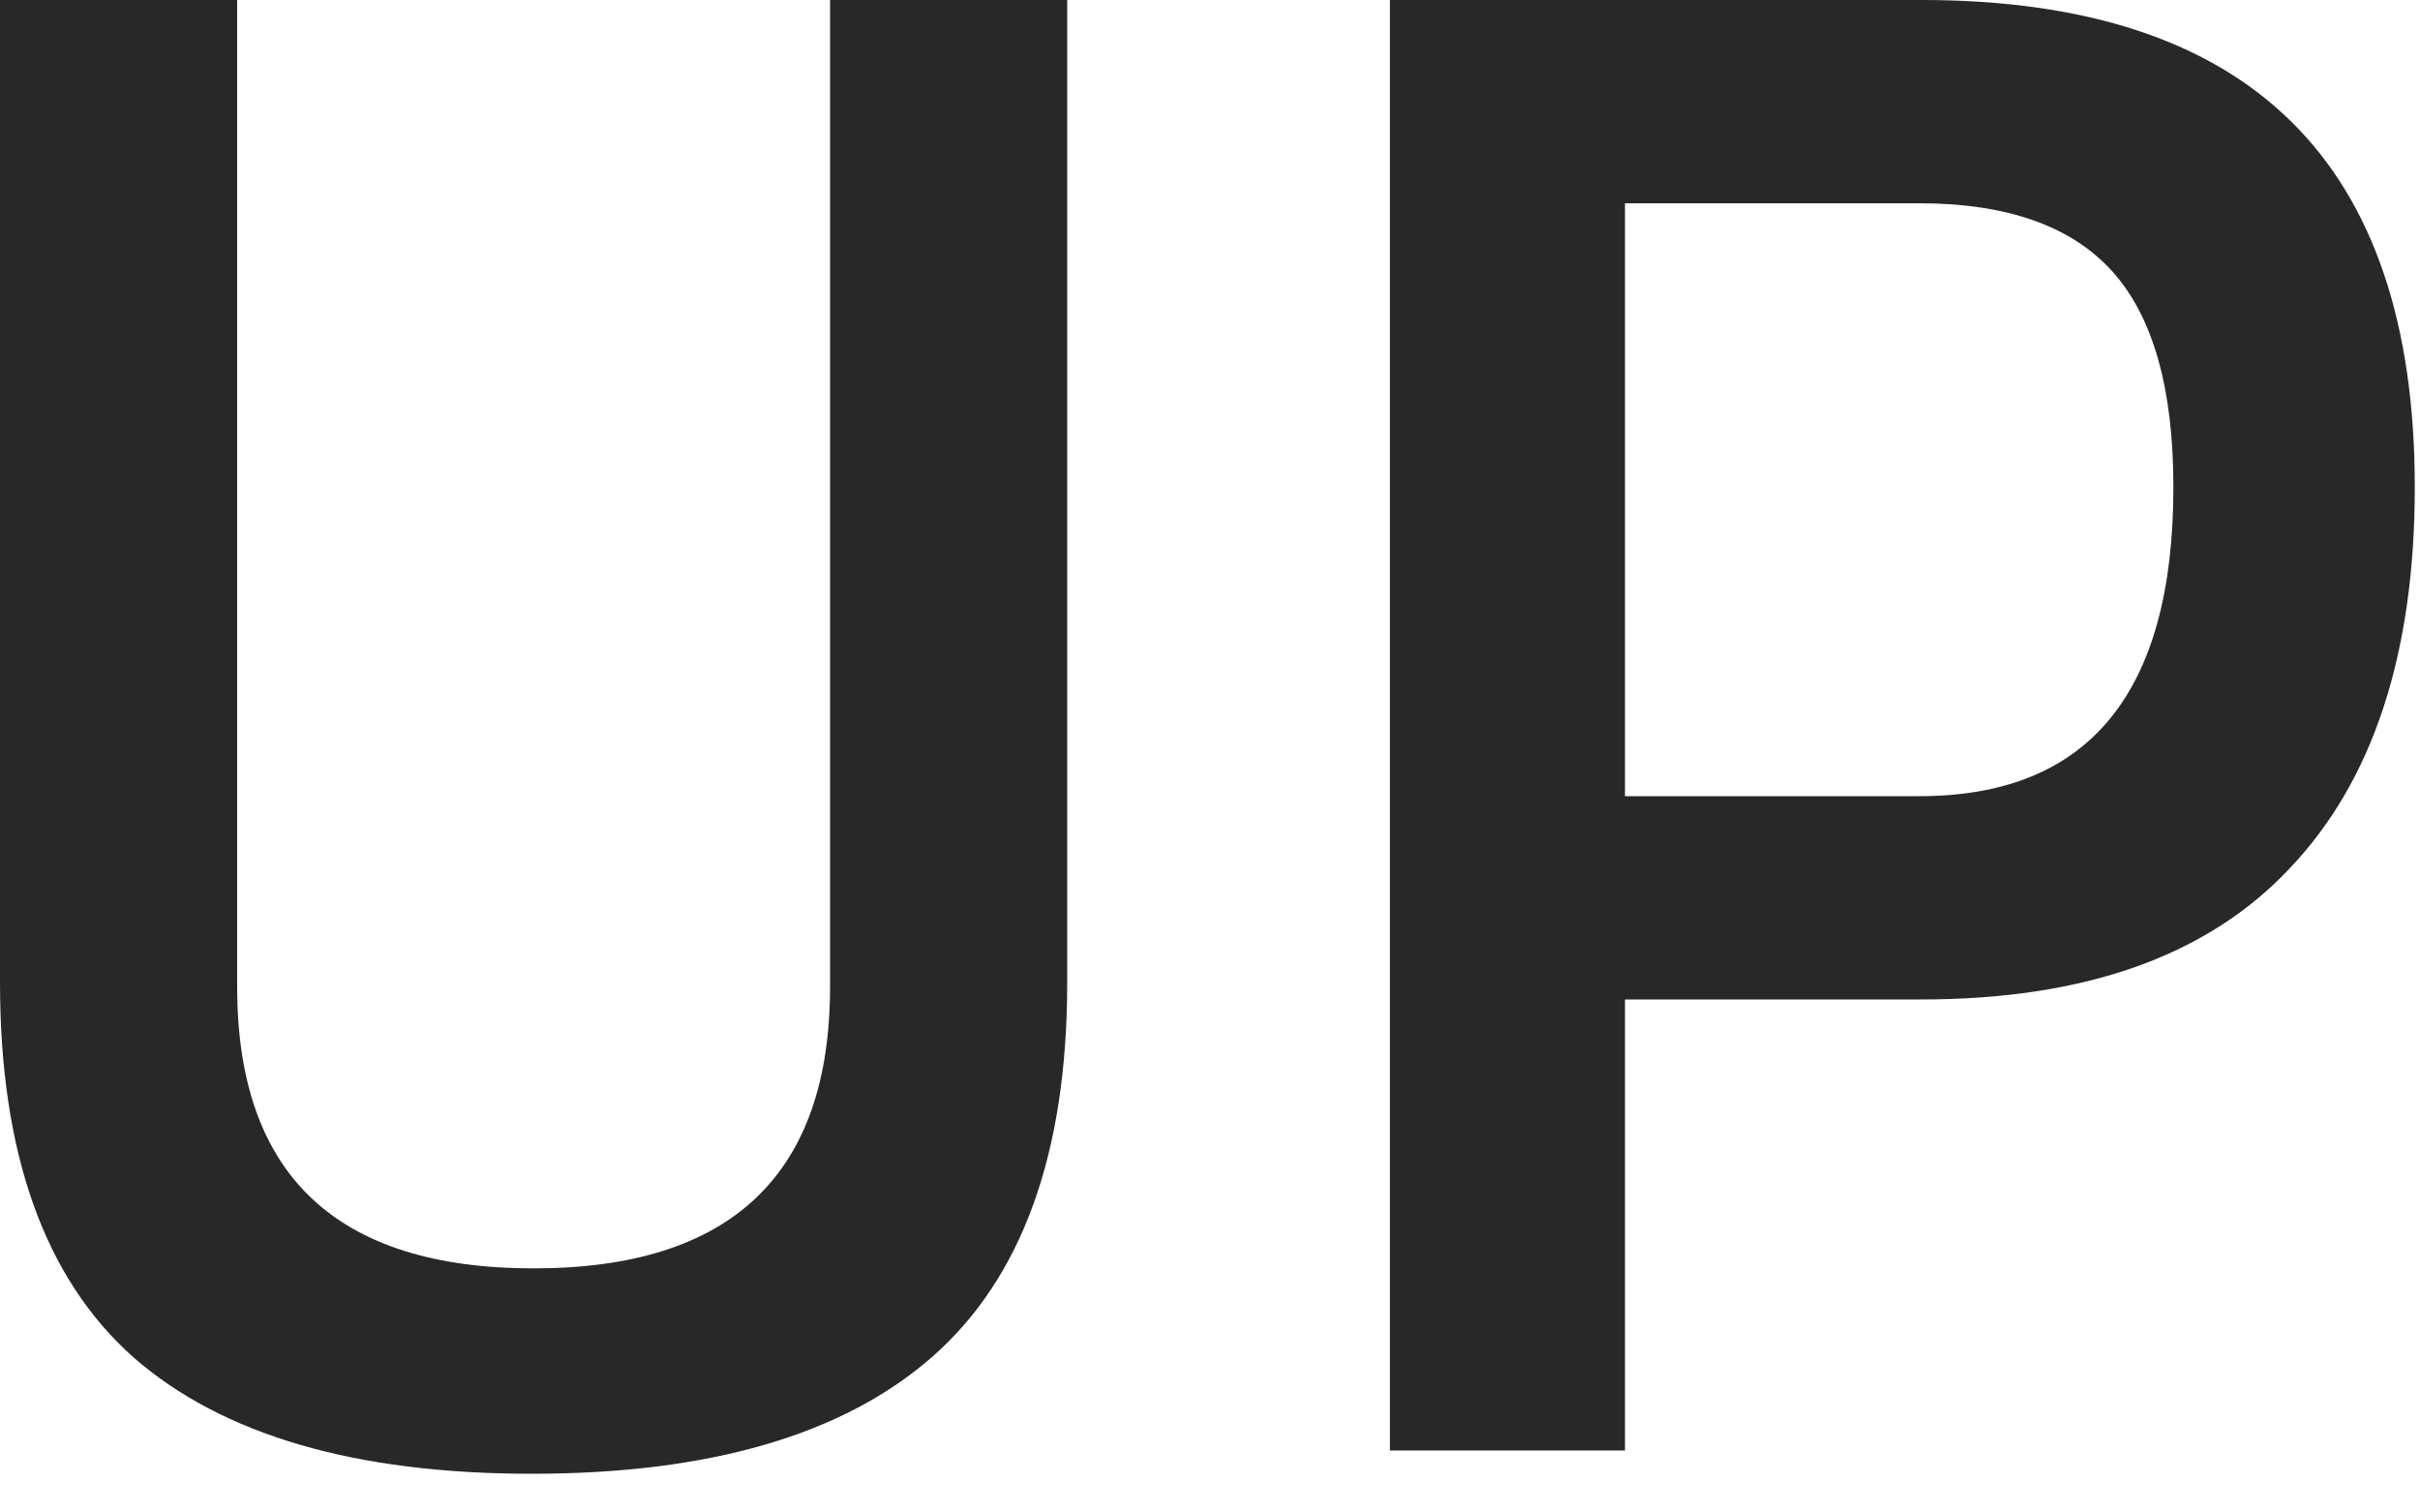 <?xml version="1.0" encoding="UTF-8"?> <svg xmlns="http://www.w3.org/2000/svg" width="32" height="20" viewBox="0 0 32 20" fill="none"><path d="M3.136 13.048C3.136 15.531 4.443 16.772 7.056 16.772C9.669 16.772 10.976 15.531 10.976 13.048V-7.00951e-05H14.112V12.992C14.112 15.251 13.515 16.903 12.32 17.948C11.144 18.975 9.38 19.488 7.028 19.488C4.695 19.488 2.94 18.975 1.764 17.948C0.588 16.903 5.48661e-05 15.251 5.48661e-05 12.992V-7.00951e-05H3.136V13.048ZM25.407 13.216H21.487V19.18H18.379V-7.00951e-05H25.407C29.756 -7.00951e-05 31.931 2.147 31.931 6.44C31.931 8.643 31.38 10.323 30.279 11.48C29.196 12.637 27.572 13.216 25.407 13.216ZM21.487 10.528H25.379C27.619 10.528 28.739 9.165 28.739 6.44C28.739 5.133 28.468 4.181 27.927 3.584C27.386 2.987 26.536 2.688 25.379 2.688H21.487V10.528Z" fill="#282828"></path></svg> 